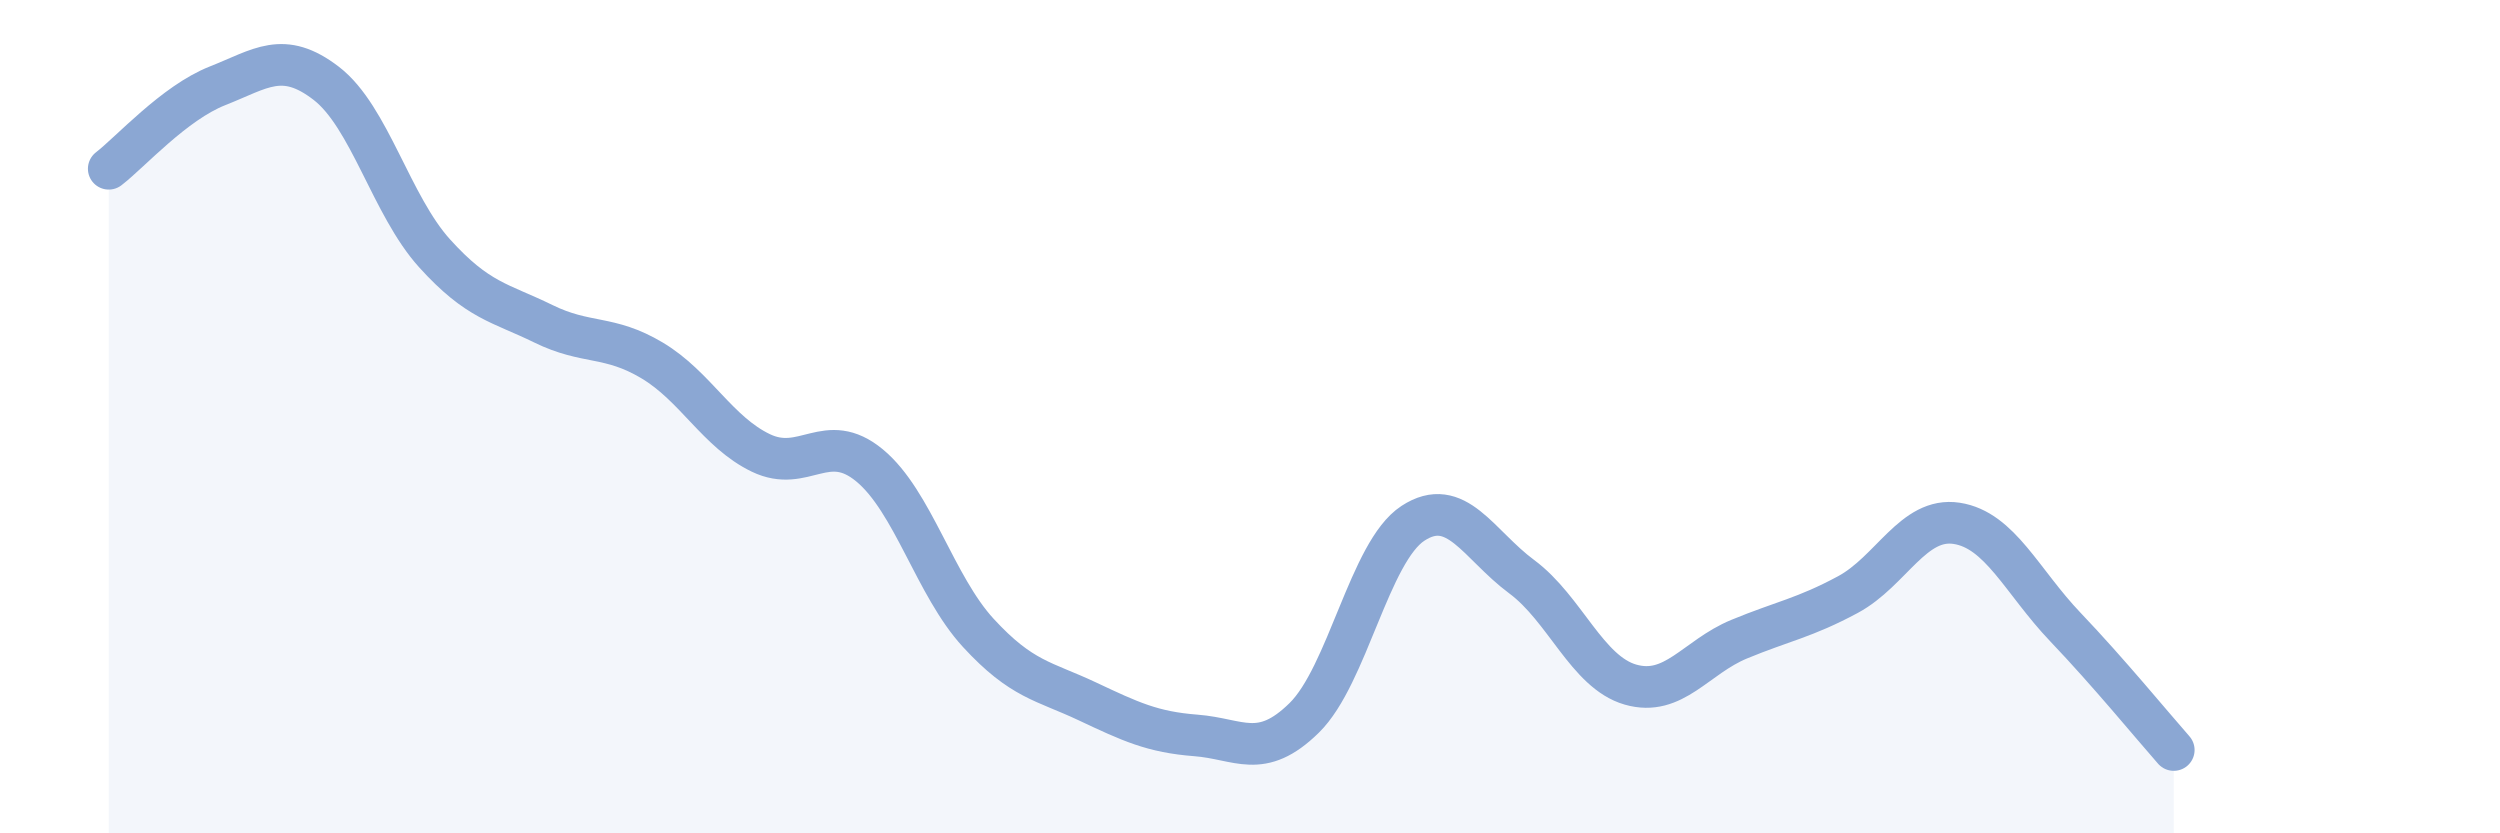 
    <svg width="60" height="20" viewBox="0 0 60 20" xmlns="http://www.w3.org/2000/svg">
      <path
        d="M 2.61,4.05 C 3.13,3.65 4.18,2.47 5.22,2.06 C 6.26,1.65 6.79,1.2 7.83,2 C 8.87,2.8 9.39,4.93 10.43,6.08 C 11.47,7.23 12,7.26 13.04,7.77 C 14.08,8.28 14.61,8.03 15.65,8.65 C 16.69,9.27 17.22,10.37 18.26,10.87 C 19.3,11.37 19.83,10.31 20.87,11.17 C 21.91,12.03 22.44,14.06 23.48,15.19 C 24.52,16.32 25.05,16.34 26.09,16.83 C 27.13,17.32 27.66,17.57 28.7,17.65 C 29.74,17.73 30.26,18.25 31.3,17.23 C 32.34,16.21 32.87,13.24 33.91,12.56 C 34.95,11.88 35.48,13.07 36.52,13.84 C 37.56,14.61 38.09,16.13 39.13,16.43 C 40.17,16.73 40.7,15.77 41.74,15.34 C 42.78,14.91 43.31,14.83 44.35,14.27 C 45.39,13.71 45.92,12.4 46.96,12.56 C 48,12.72 48.53,13.96 49.57,15.05 C 50.61,16.14 51.65,17.41 52.17,18L52.17 20L2.61 20Z"
        fill="#8ba7d3"
        opacity="0.1"
        stroke-linecap="round"
        stroke-linejoin="round"
      />
      <path
        d="M 2.61,4.05 C 3.13,3.65 4.18,2.47 5.22,2.06 C 6.26,1.65 6.79,1.2 7.83,2 C 8.87,2.8 9.39,4.93 10.43,6.08 C 11.47,7.23 12,7.26 13.04,7.77 C 14.08,8.28 14.61,8.03 15.65,8.65 C 16.69,9.27 17.22,10.37 18.26,10.87 C 19.3,11.37 19.83,10.31 20.87,11.17 C 21.91,12.03 22.44,14.06 23.48,15.19 C 24.52,16.32 25.05,16.34 26.09,16.83 C 27.13,17.32 27.66,17.57 28.7,17.65 C 29.74,17.73 30.26,18.25 31.3,17.23 C 32.34,16.21 32.87,13.24 33.91,12.56 C 34.95,11.88 35.48,13.07 36.52,13.84 C 37.56,14.61 38.09,16.13 39.13,16.43 C 40.17,16.73 40.7,15.77 41.74,15.34 C 42.78,14.91 43.31,14.83 44.35,14.27 C 45.39,13.71 45.92,12.4 46.96,12.56 C 48,12.72 48.53,13.96 49.57,15.05 C 50.61,16.14 51.65,17.41 52.17,18"
        stroke="#8ba7d3"
        stroke-width="1"
        fill="none"
        stroke-linecap="round"
        stroke-linejoin="round"
      />
    </svg>
  
